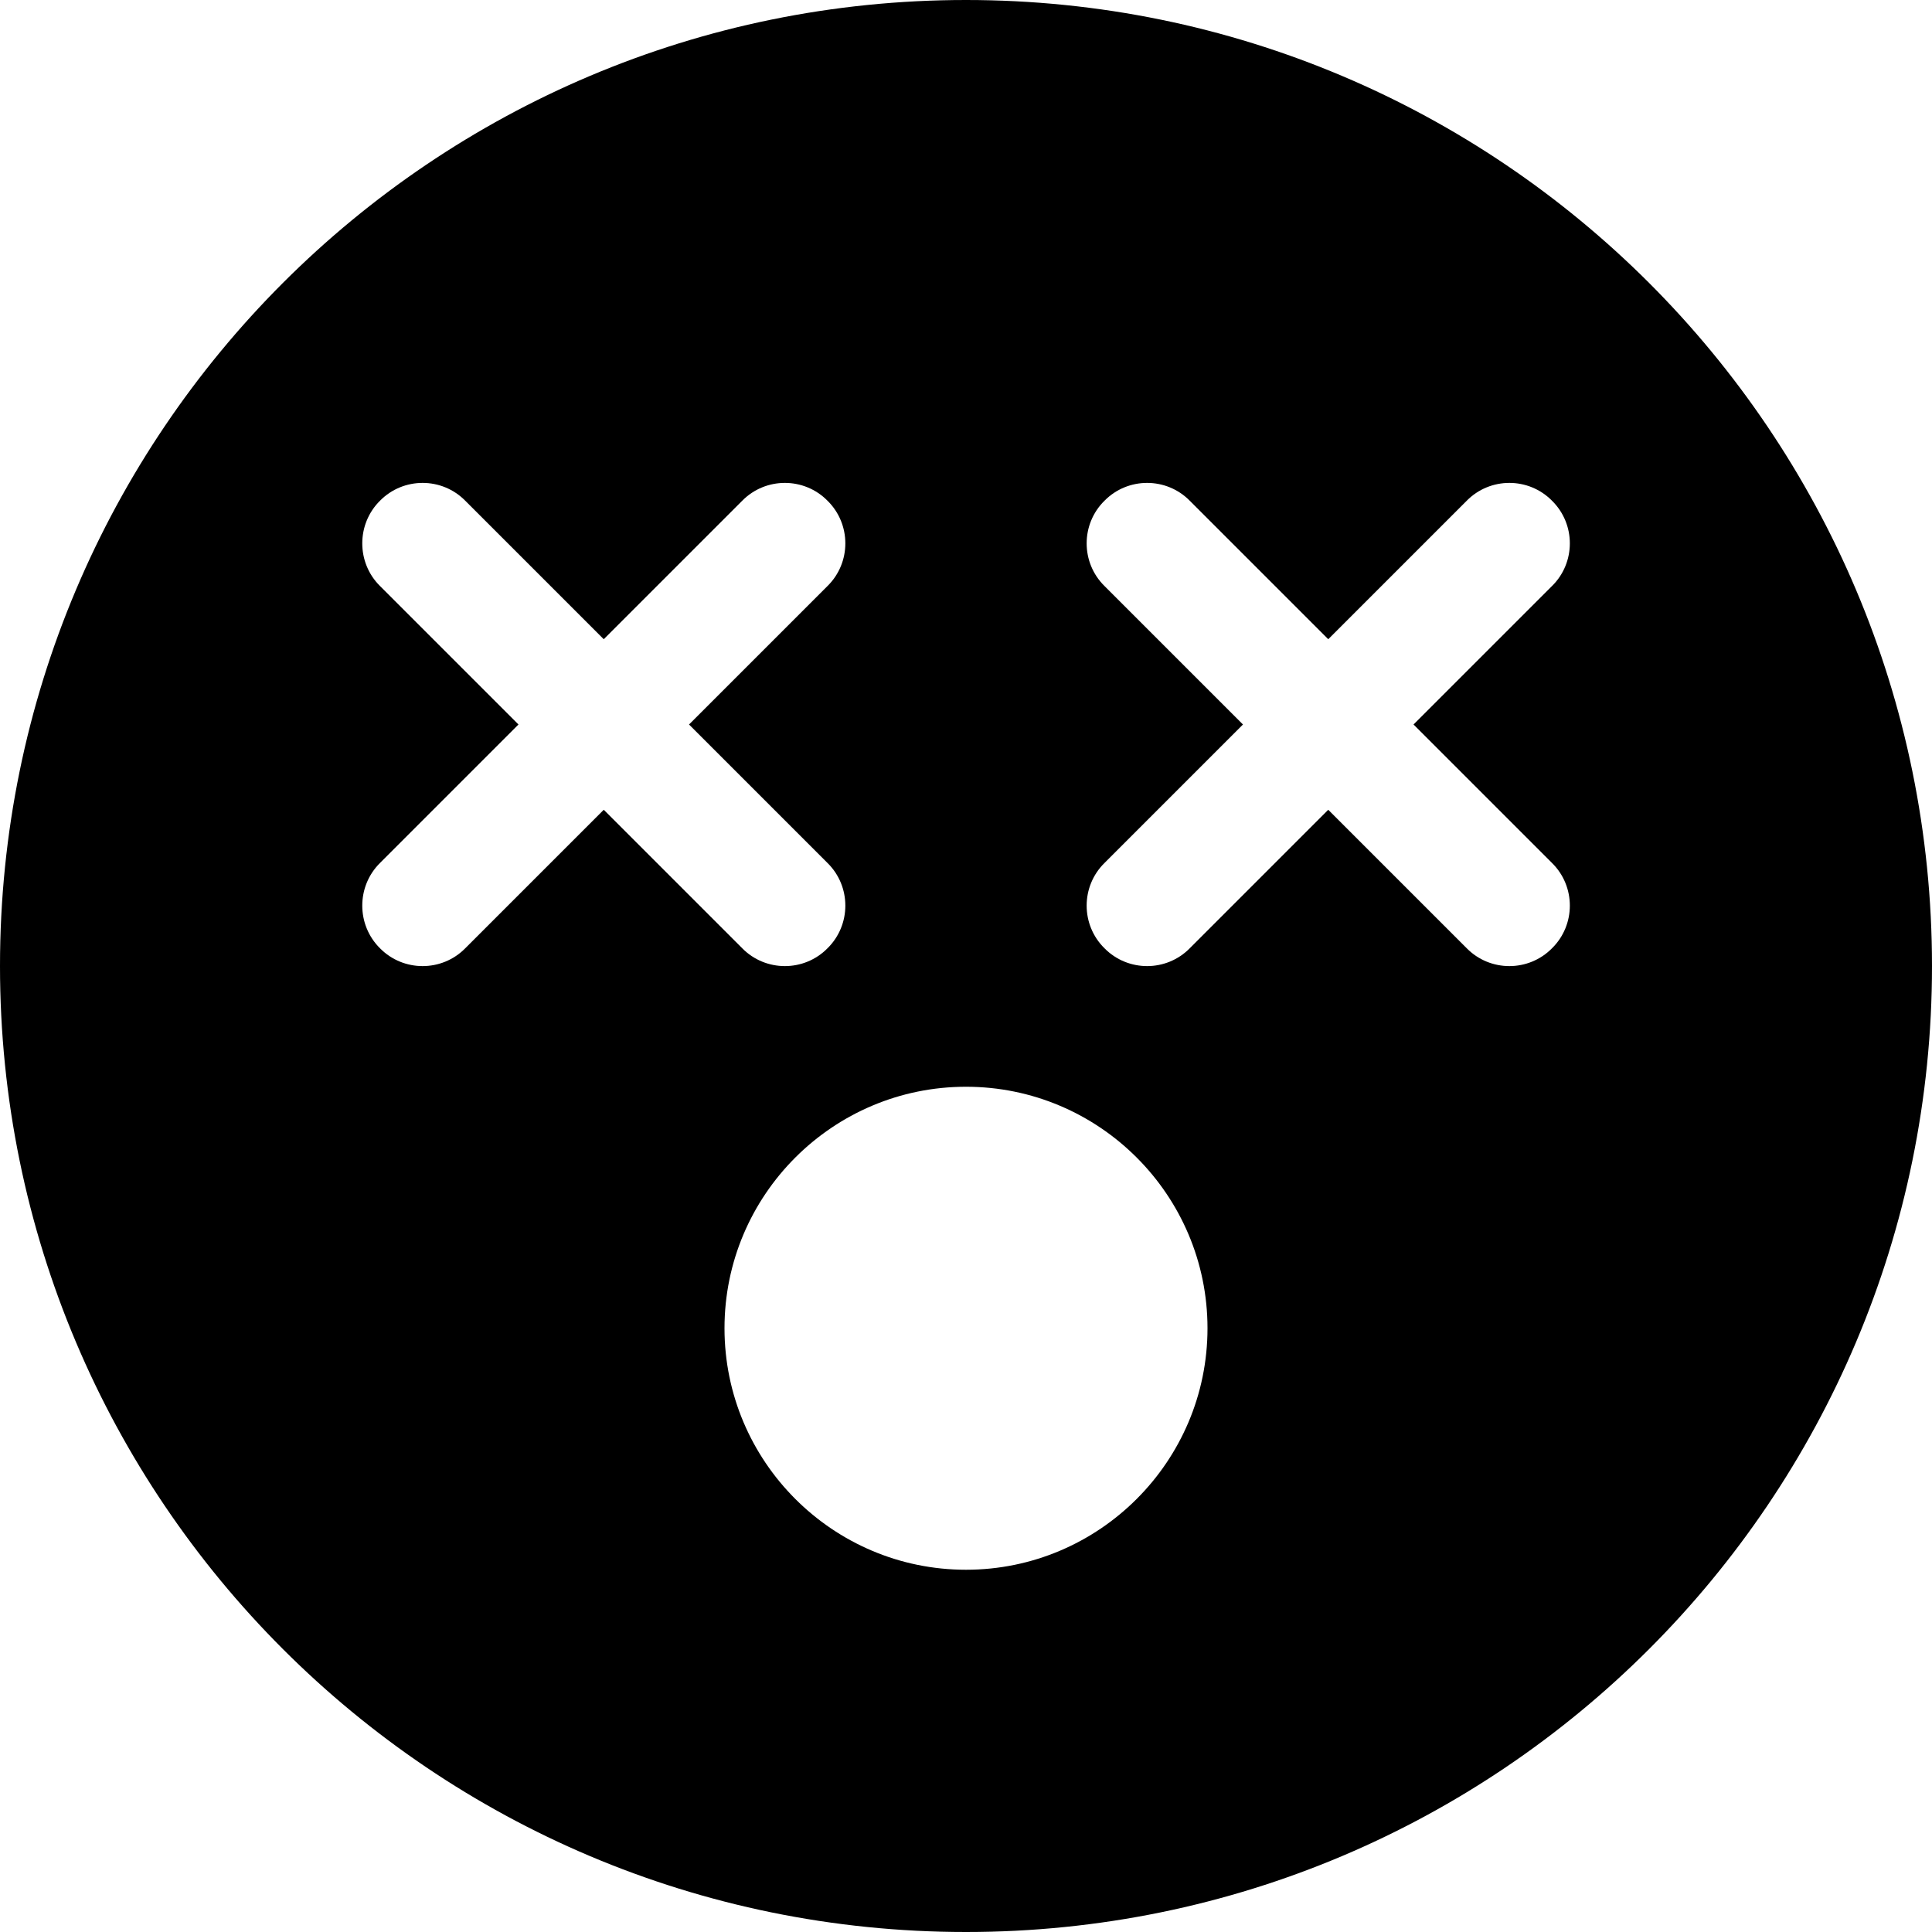 <svg xmlns="http://www.w3.org/2000/svg" viewBox="0 0 512 512"><!--! Font Awesome Free 6.0.0-beta3 by @fontawesome - https://fontawesome.com License - https://fontawesome.com/license/free (Icons: CC BY 4.0, Fonts: SIL OFL 1.1, Code: MIT License) Copyright 2021 Fonticons, Inc. --><path d="M0 256C0 114.6 114.6 0 256 0C397.4 0 512 114.6 512 256C512 397.4 397.4 512 256 512C114.6 512 0 397.4 0 256zM256 416C291.3 416 320 387.3 320 352C320 316.7 291.3 288 256 288C220.7 288 192 316.7 192 352C192 387.3 220.7 416 256 416zM100.7 155.3L137.4 192L100.7 228.7C94.44 234.9 94.44 245.1 100.7 251.3C106.9 257.6 117.1 257.6 123.3 251.3L160 214.6L196.7 251.3C202.9 257.6 213.1 257.6 219.3 251.3C225.6 245.1 225.6 234.9 219.3 228.7L182.6 192L219.3 155.3C225.6 149.1 225.6 138.9 219.3 132.7C213.1 126.4 202.9 126.4 196.7 132.7L160 169.4L123.3 132.7C117.1 126.4 106.9 126.4 100.7 132.7C94.44 138.9 94.44 149.1 100.7 155.3zM292.7 155.3L329.4 192L292.7 228.7C286.4 234.9 286.4 245.1 292.7 251.3C298.9 257.6 309.1 257.6 315.3 251.3L352 214.6L388.7 251.3C394.9 257.6 405.1 257.6 411.3 251.3C417.6 245.1 417.6 234.9 411.3 228.7L374.6 192L411.3 155.3C417.6 149.1 417.6 138.9 411.3 132.7C405.1 126.4 394.9 126.4 388.7 132.7L352 169.4L315.3 132.7C309.1 126.4 298.9 126.4 292.7 132.7C286.4 138.9 286.4 149.1 292.7 155.3z"/></svg>